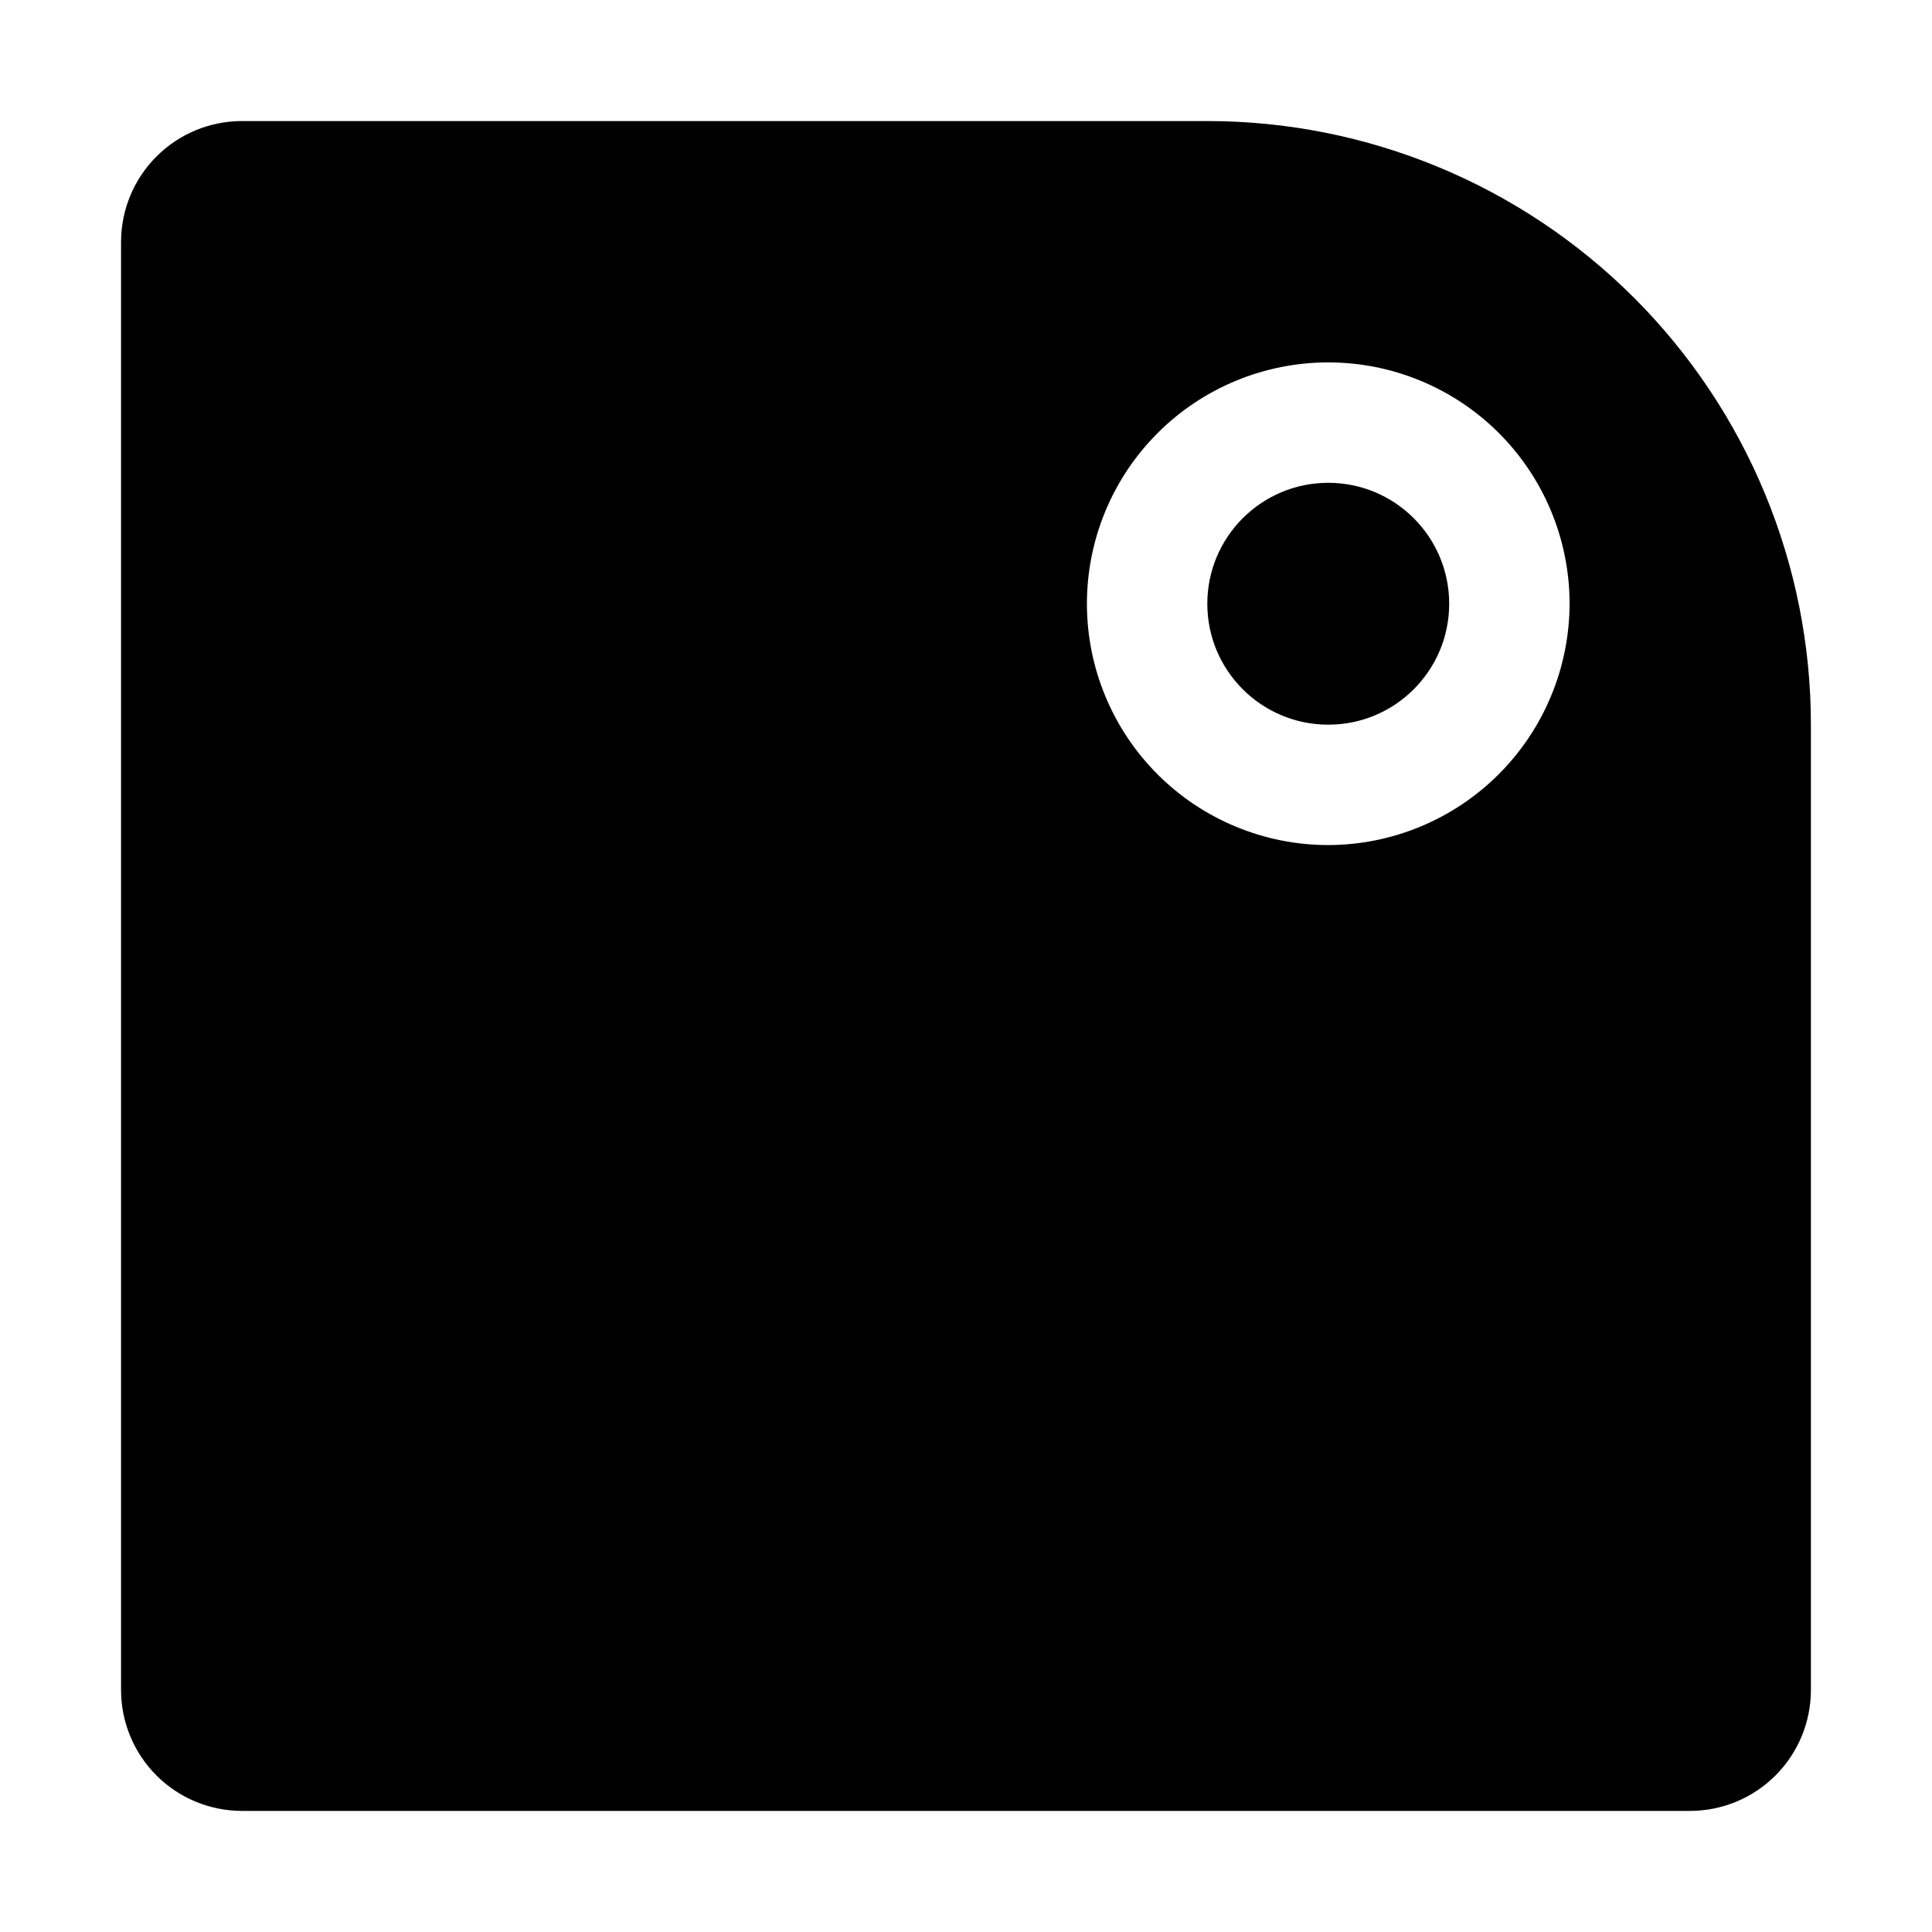<?xml version="1.0" encoding="UTF-8"?>
<!-- Uploaded to: SVG Repo, www.svgrepo.com, Generator: SVG Repo Mixer Tools -->
<svg fill="#000000" width="800px" height="800px" version="1.1" viewBox="144 144 512 512" xmlns="http://www.w3.org/2000/svg">
 <g>
  <path d="m528.05 304c0 17.699-14.348 32.047-32.047 32.047-17.703 0-32.051-14.348-32.051-32.047 0-17.699 14.348-32.051 32.051-32.051 17.699 0 32.047 14.352 32.047 32.051"/>
  <path d="m463.95 176.08h-255.82c-8.5 0-16.652 3.379-22.664 9.387-6.008 6.012-9.387 14.164-9.387 22.664v383.73c0 8.5 3.379 16.648 9.387 22.66 6.012 6.012 14.164 9.387 22.664 9.387h383.73c8.5 0 16.648-3.375 22.66-9.387 6.012-6.012 9.387-14.16 9.387-22.66v-255.82c0-42.426-16.852-83.109-46.852-113.11-29.996-29.996-70.684-46.852-113.11-46.852zm32.047 191.87h0.004c-16.965 0-33.23-6.738-45.227-18.73-11.992-11.996-18.73-28.262-18.73-45.223 0-16.965 6.738-33.23 18.73-45.227 11.996-11.992 28.262-18.73 45.227-18.73 16.961 0 33.227 6.738 45.223 18.73 11.992 11.996 18.73 28.262 18.73 45.227-0.035 16.949-6.785 33.195-18.773 45.18-11.984 11.988-28.23 18.738-45.18 18.773z" fill-rule="evenodd"/>
 </g>
</svg>